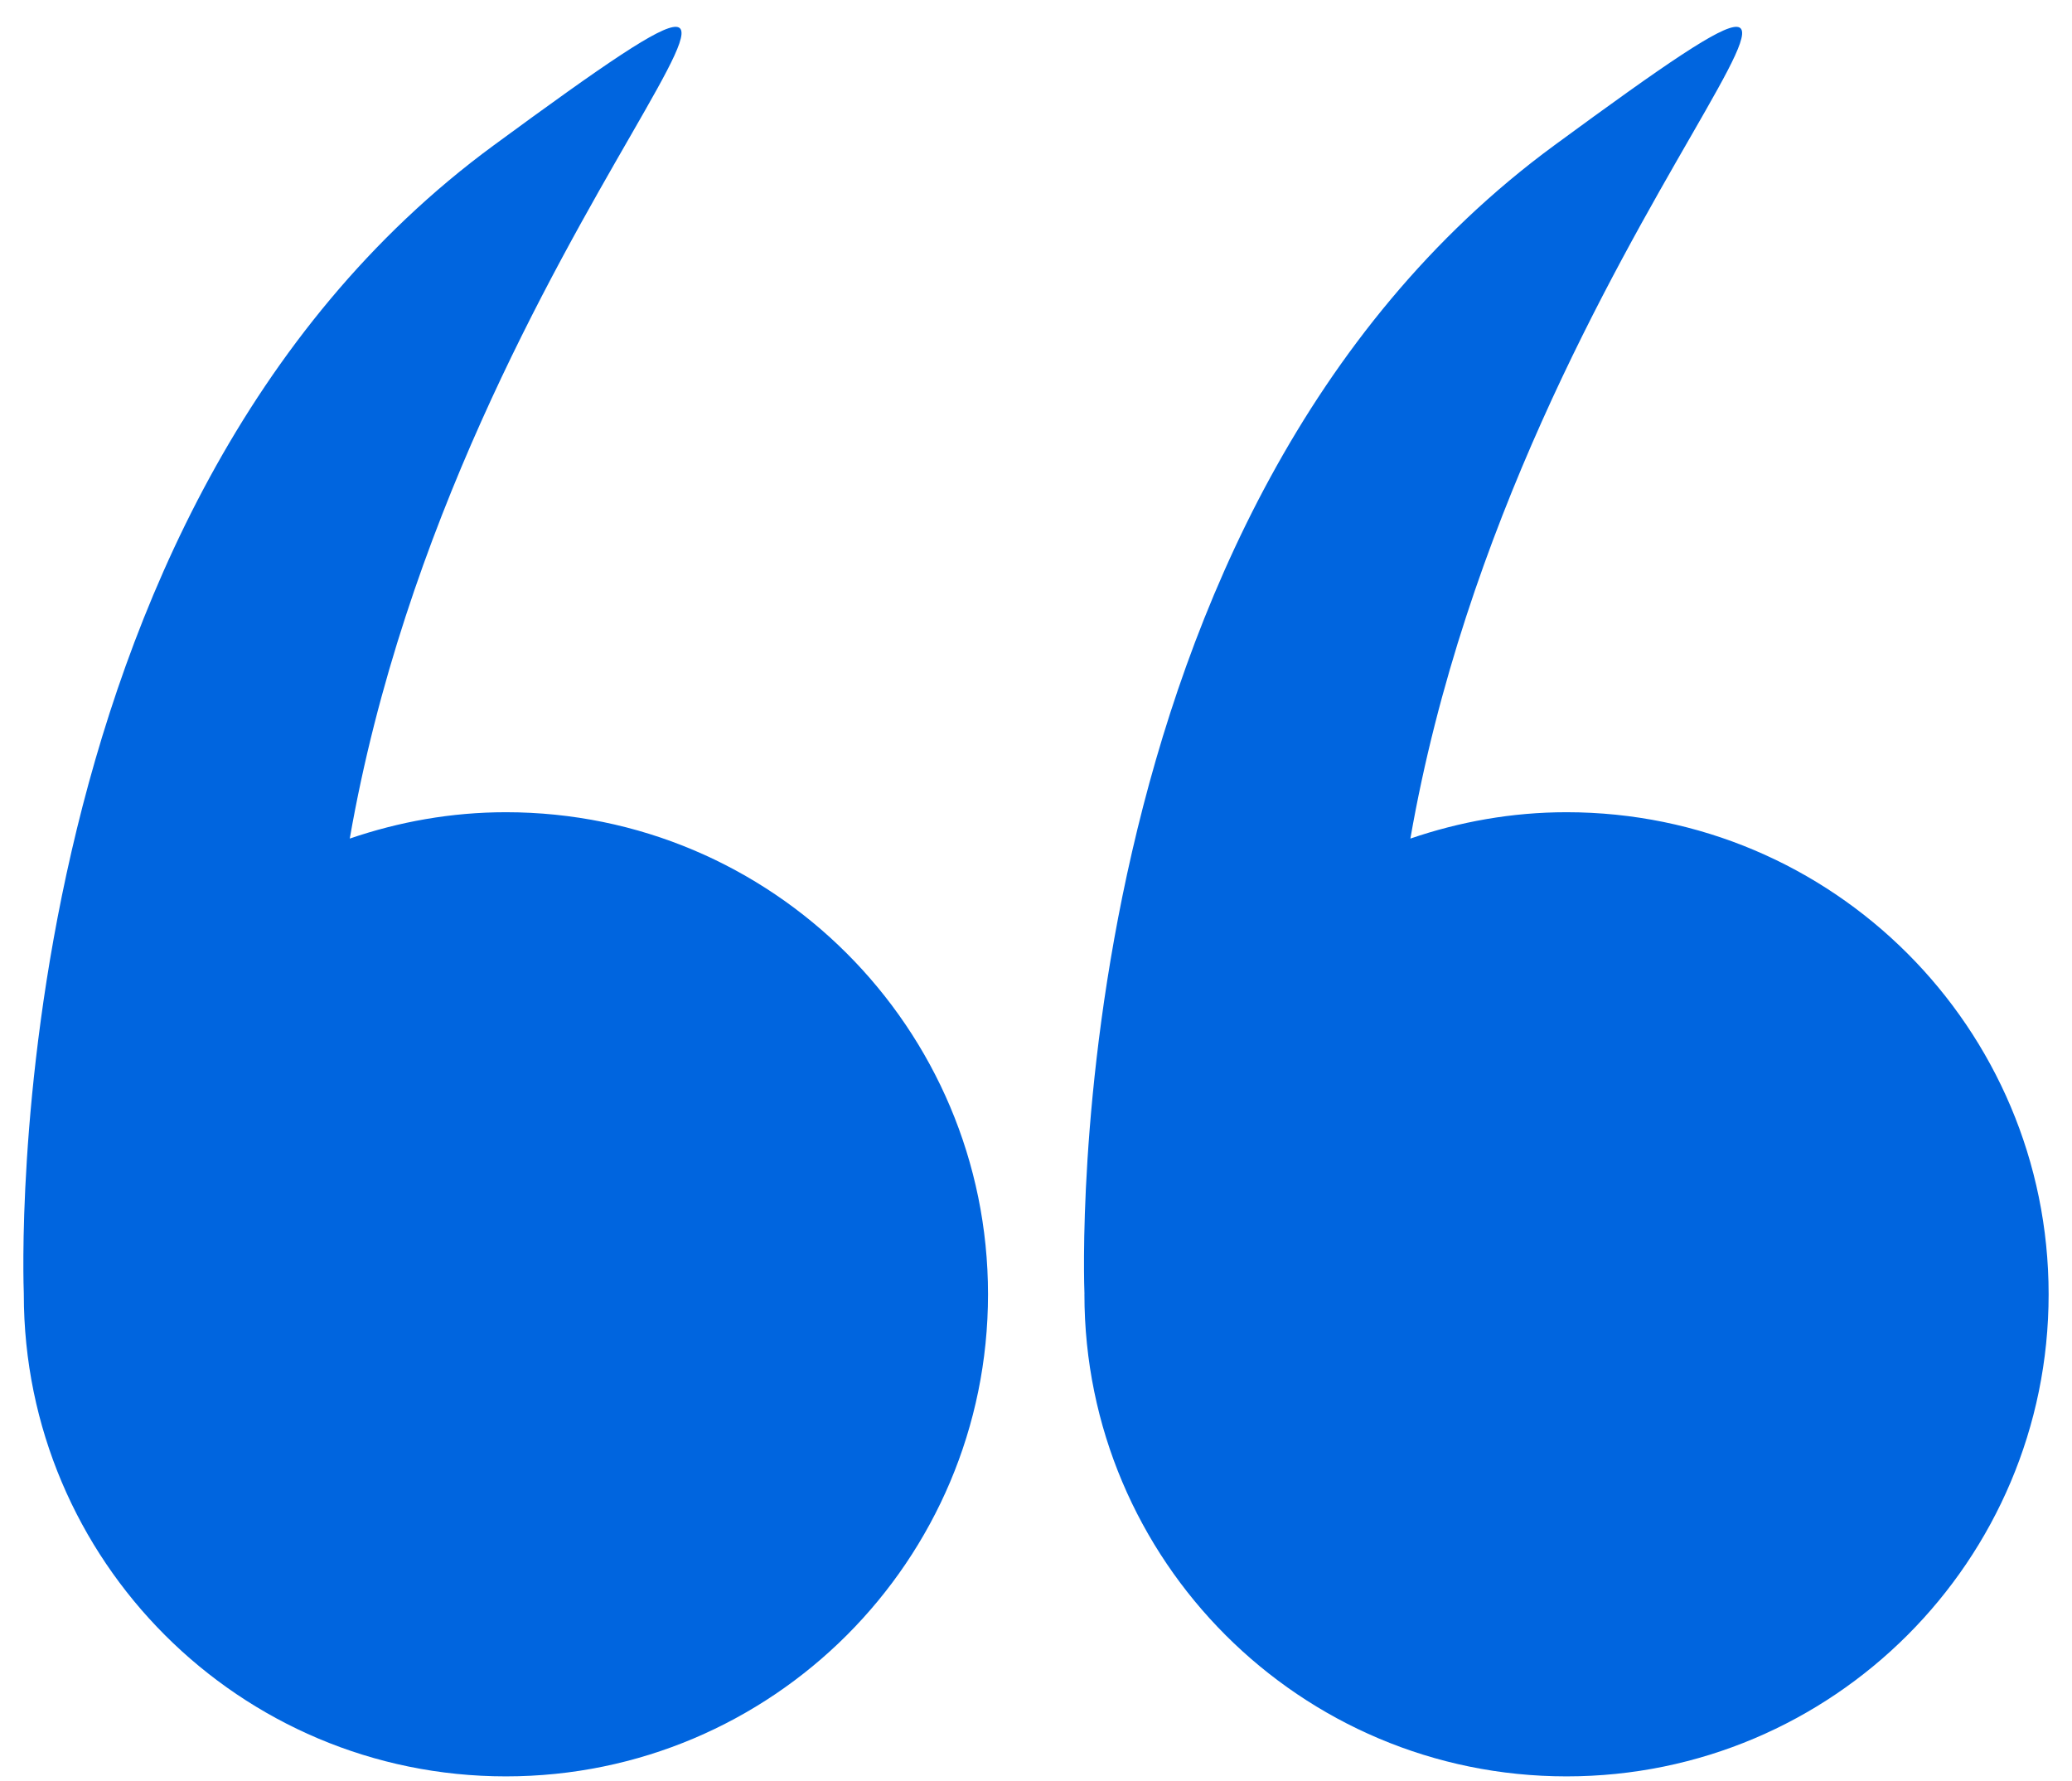 <?xml version="1.0" encoding="UTF-8"?> <svg xmlns="http://www.w3.org/2000/svg" width="57" height="49" viewBox="0 0 57 49" fill="none"><path d="M0.655 35.608C0.655 42.932 6.592 48.87 13.917 48.87C21.242 48.87 27.18 42.932 27.18 35.608C27.18 28.283 21.242 22.345 13.917 22.345C12.412 22.345 10.971 22.608 9.622 23.07C12.607 5.952 25.955 -5.086 13.581 3.999C-0.14 14.073 0.64 35.202 0.655 35.589C0.655 35.596 0.655 35.601 0.655 35.608Z" fill="#0065DF"></path><path d="M29.832 35.608C29.832 42.932 35.77 48.87 43.095 48.87C50.419 48.87 56.357 42.932 56.357 35.608C56.357 28.283 50.419 22.345 43.094 22.345C41.589 22.345 40.148 22.608 38.799 23.07C41.784 5.952 55.132 -5.086 42.758 3.999C29.037 14.073 29.817 35.202 29.833 35.589C29.833 35.596 29.832 35.601 29.832 35.608Z" fill="#0065DF"></path></svg> 